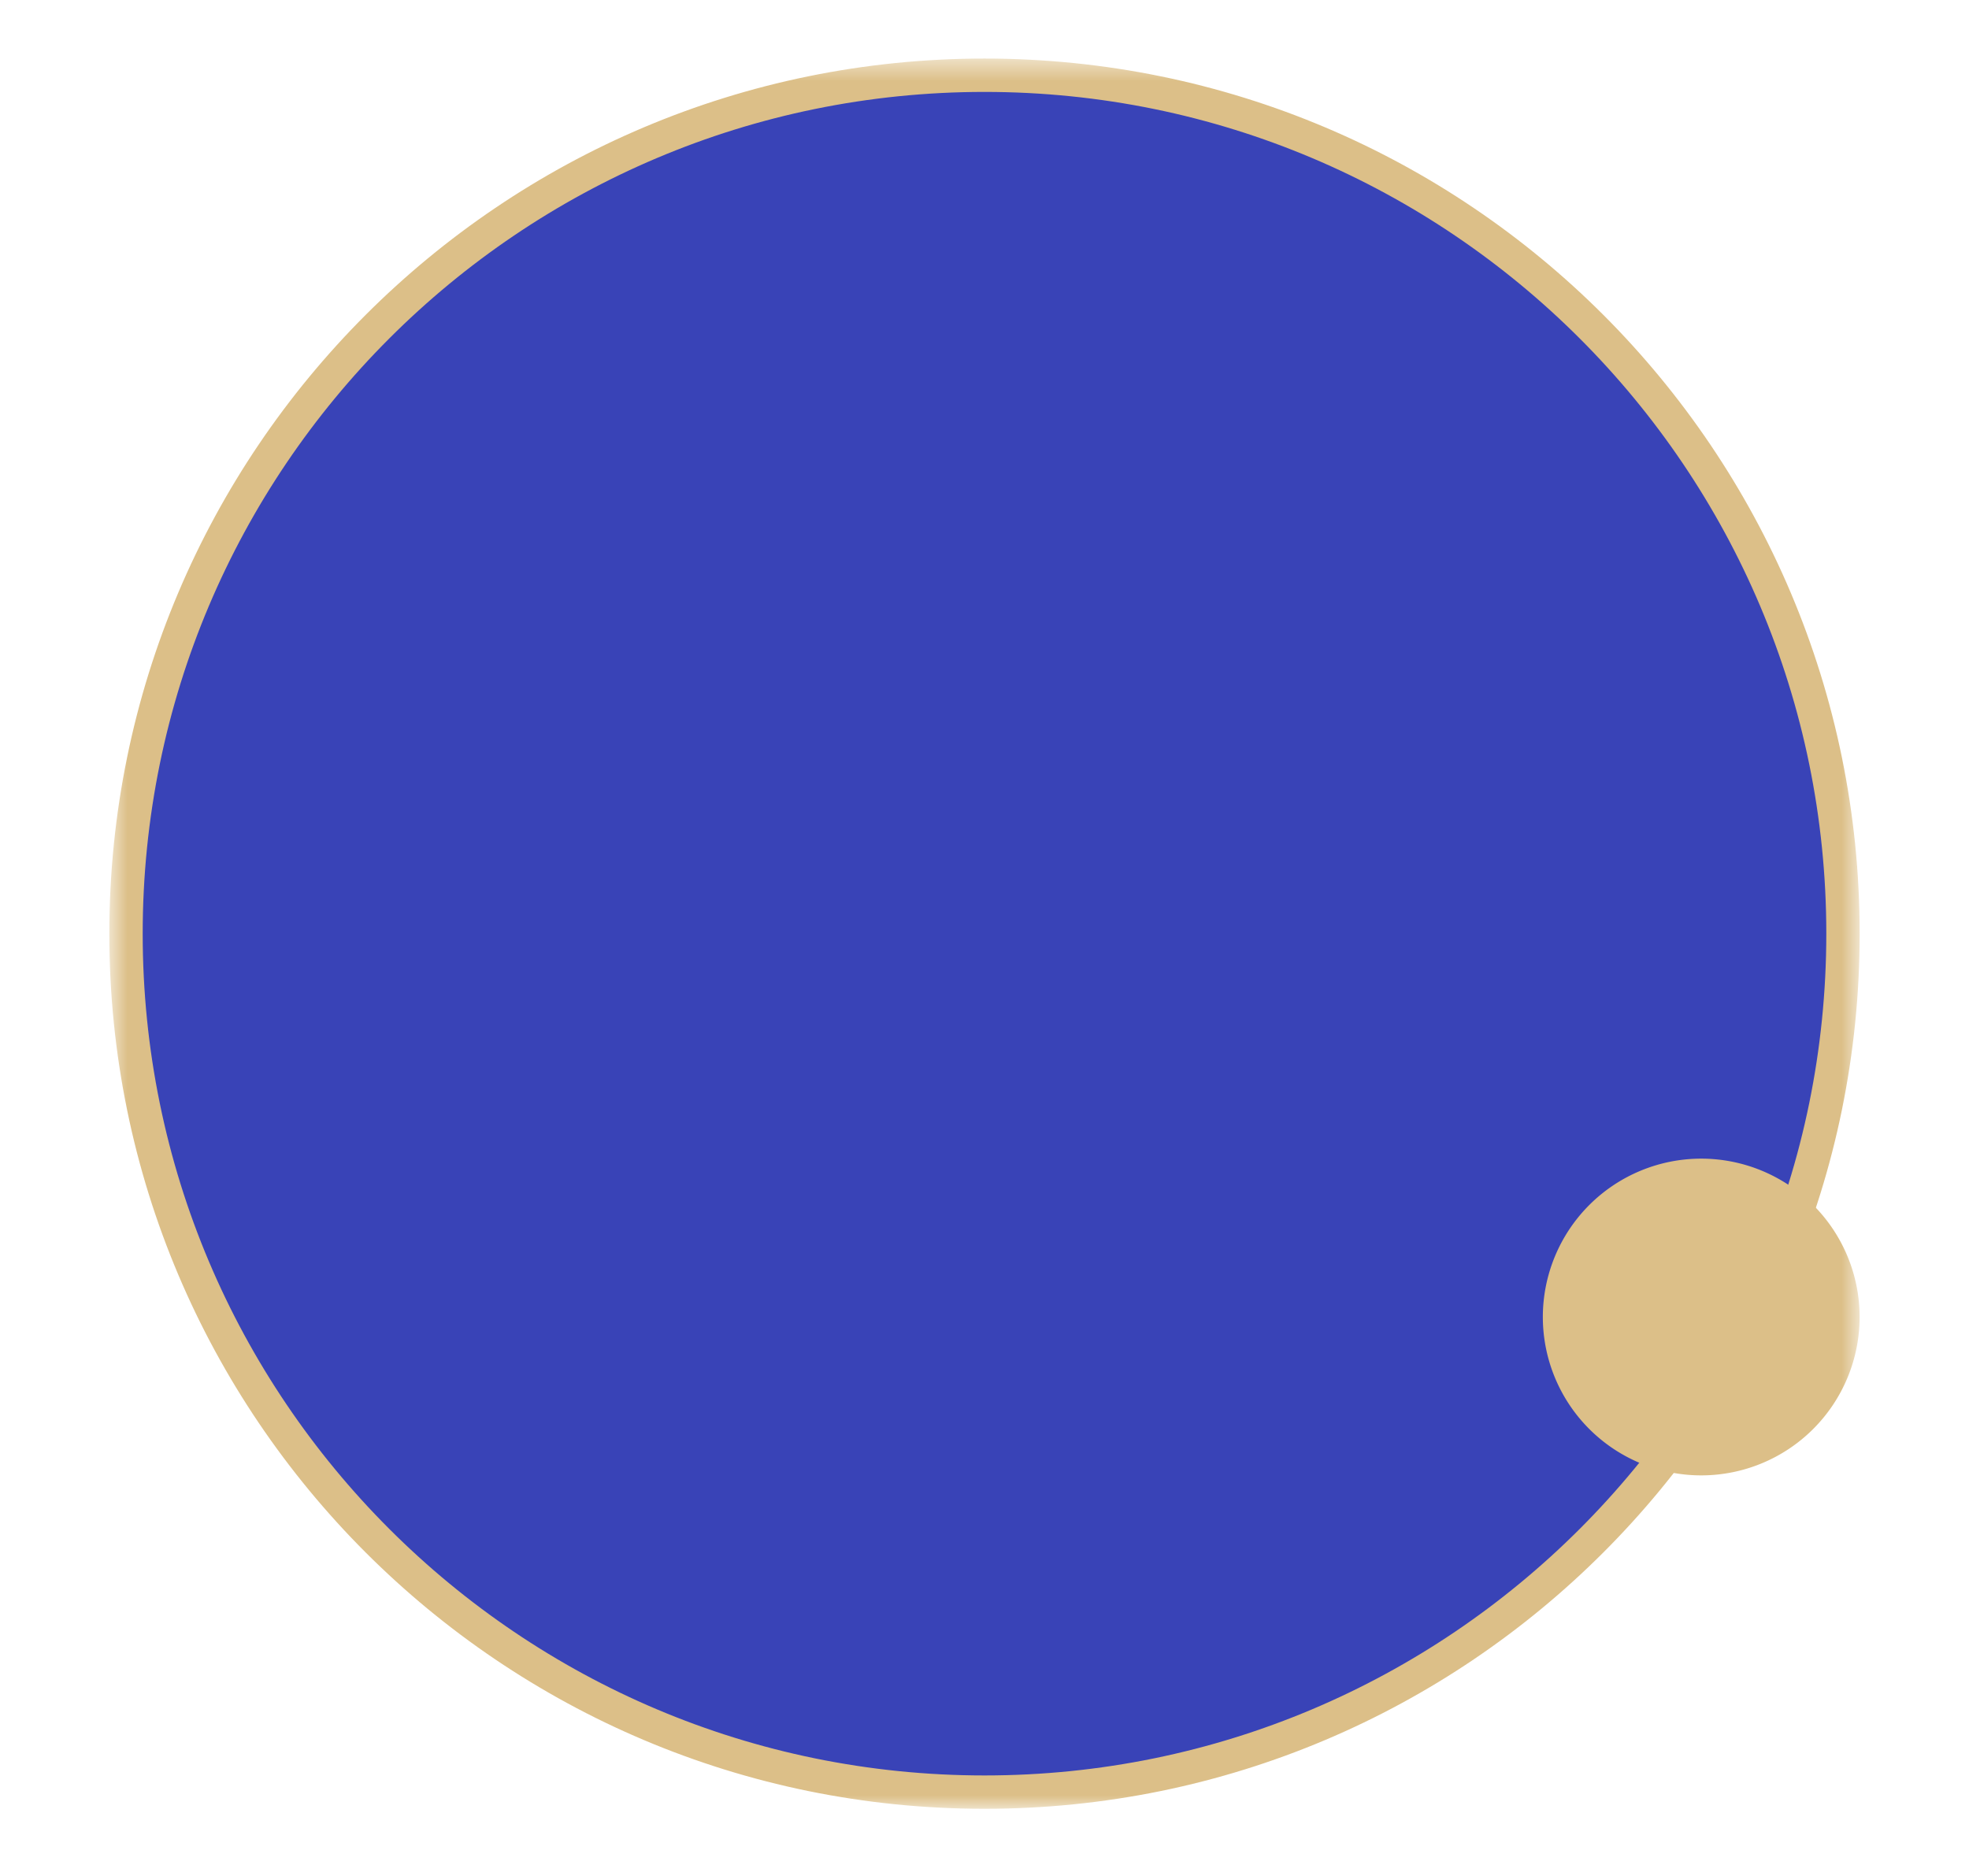 <svg fill="none" xmlns="http://www.w3.org/2000/svg" viewBox="0 0 85 81"><mask id="a" style="mask-type:luminance" maskUnits="userSpaceOnUse" x="4" y="2" width="77" height="77"><path d="M80.278 2.53H4.722v75.555h75.556V2.53Z" fill="#fff"/></mask><g mask="url(#a)"><path d="M42.5 77.367c20.468 0 37.06-16.592 37.06-37.06 0-20.467-16.593-37.059-37.06-37.059-20.468 0-37.06 16.592-37.06 37.06 0 20.467 16.592 37.059 37.06 37.059Z" fill="#3943B7"/><path d="M42.5 77.367c20.467 0 37.06-16.592 37.06-37.06 0-20.467-16.593-37.059-37.06-37.059-20.467 0-37.06 16.592-37.06 37.06 0 20.467 16.593 37.059 37.06 37.059Z" stroke="#DCBF88" stroke-width="1.44"/><path d="M73.44 63.693a6.84 6.84 0 0 0 6.838-6.837 6.84 6.84 0 0 0-6.837-6.837 6.84 6.84 0 0 0-6.838 6.837 6.84 6.84 0 0 0 6.838 6.837Z" fill="#DCBF88"/></g></svg>